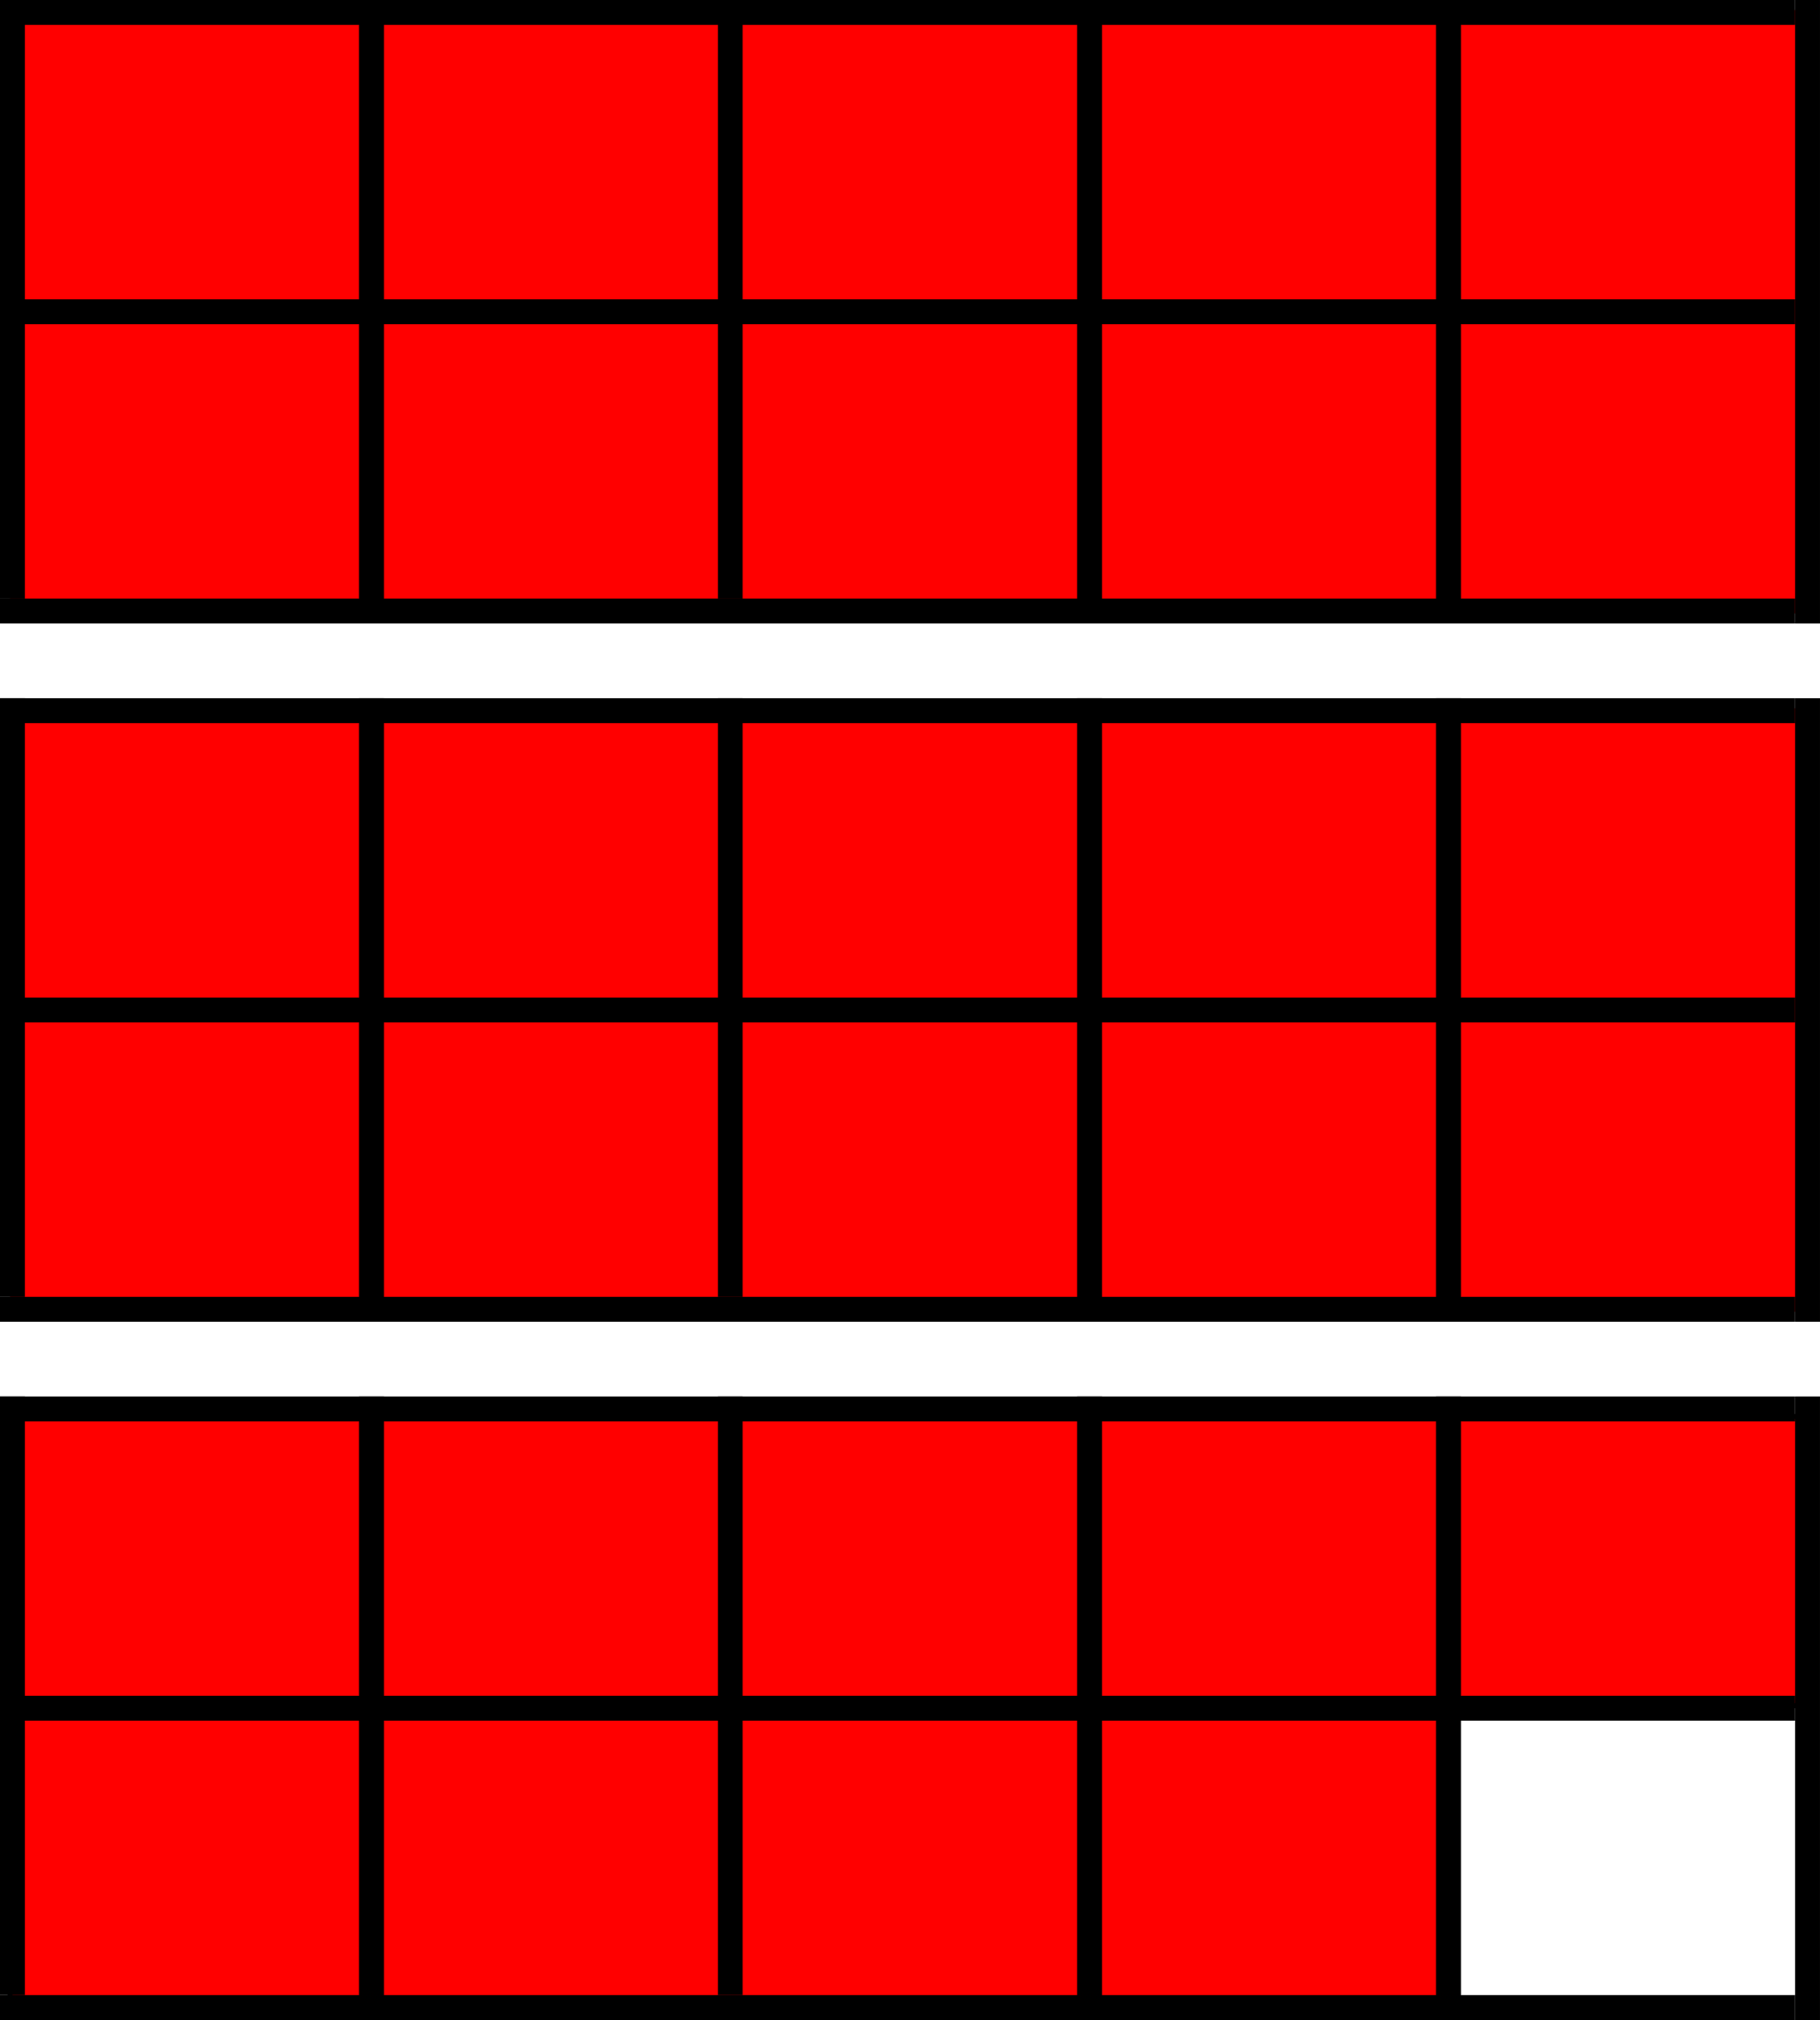 <?xml version="1.0" encoding="UTF-8" standalone="no"?>
<!-- Created with Inkscape (http://www.inkscape.org/) -->

<svg
   width="365"
   height="405"
   viewBox="0 0 96.573 107.156"
   version="1.1"
   id="svg5"
   inkscape:version="1.2.2 (b0a8486541, 2022-12-01)"
   sodipodi:docname="4.svg"
   xml:space="preserve"
   xmlns:inkscape="http://www.inkscape.org/namespaces/inkscape"
   xmlns:sodipodi="http://sodipodi.sourceforge.net/DTD/sodipodi-0.dtd"
   xmlns="http://www.w3.org/2000/svg"
   xmlns:svg="http://www.w3.org/2000/svg"><sodipodi:namedview
     id="namedview7"
     pagecolor="#dddddd"
     bordercolor="#666666"
     borderopacity="1.0"
     inkscape:pageshadow="2"
     inkscape:pageopacity="0"
     inkscape:pagecheckerboard="0"
     inkscape:document-units="mm"
     showgrid="true"
     showborder="false"
     inkscape:zoom="1.4142136"
     inkscape:cx="272.94322"
     inkscape:cy="280.72139"
     inkscape:window-width="2560"
     inkscape:window-height="1054"
     inkscape:window-x="0"
     inkscape:window-y="0"
     inkscape:window-maximized="1"
     inkscape:current-layer="layer1"
     fit-margin-top="0"
     fit-margin-left="0"
     fit-margin-right="0"
     fit-margin-bottom="0"
     units="px"
     inkscape:showpageshadow="2"
     inkscape:deskcolor="#dddddd"><inkscape:grid
       type="xygrid"
       id="grid14076"
       originx="-99.219"
       originy="-26.458" /></sodipodi:namedview><defs
     id="defs2" /><g
     inkscape:label="Layer 1"
     inkscape:groupmode="layer"
     id="layer1"
     transform="translate(-187.896,31.924)"><rect
       style="fill:#ff0000;stroke:none;stroke-width:10.787;stroke-linecap:round;stop-color:#000000"
       id="rect63630"
       width="95.515"
       height="32.015"
       x="188.425"
       y="5.647" /><rect
       style="fill:#ff0000;stroke:none;stroke-width:10.787;stroke-linecap:round;stop-color:#000000"
       id="rect63628"
       width="95.515"
       height="32.015"
       x="188.425"
       y="-31.395" /><g
       id="g21655"
       transform="matrix(1.56,0,0,1.56,57.311,125.964)"
       style="stroke-width:0.641" /><g
       id="g8436"
       transform="matrix(8.558,0,0,8.558,-2036.337,82.258)"
       style="stroke-width:0.117"><g
         id="g1850"
         transform="translate(-0.015,0.087)" /></g><path
       style="fill:none;stroke:#000000;stroke-width:1.323;stroke-linecap:butt;stroke-linejoin:miter;stroke-dasharray:none;stroke-opacity:1"
       d="M 188.557,-31.924 V -0.174"
       id="path17472" /><path
       style="fill:none;stroke:#000000;stroke-width:1.323;stroke-linecap:butt;stroke-linejoin:miter;stroke-dasharray:none;stroke-opacity:1"
       d="m 187.896,-31.263 h 95.25"
       id="path17482" /><path
       style="fill:none;stroke:#000000;stroke-width:1.323;stroke-linecap:butt;stroke-linejoin:miter;stroke-dasharray:none;stroke-opacity:1"
       d="M 283.807,-31.924 V 1.149"
       id="path17484" /><path
       style="fill:none;stroke:#000000;stroke-width:1.31;stroke-linecap:butt;stroke-linejoin:miter;stroke-dasharray:none;stroke-opacity:1"
       d="M 226.65,-31.924 V -0.174"
       id="path17486" /><path
       style="fill:none;stroke:#000000;stroke-width:1.323;stroke-linecap:butt;stroke-linejoin:miter;stroke-dasharray:none;stroke-opacity:1"
       d="M 264.757,-31.924 V 0.474"
       id="path17488" /><path
       style="fill:none;stroke:#000000;stroke-width:1.323;stroke-linecap:butt;stroke-linejoin:miter;stroke-dasharray:none;stroke-opacity:1"
       d="m 187.896,0.487 h 95.25"
       id="path17490" /><path
       style="fill:none;stroke:#000000;stroke-width:1.323;stroke-linecap:butt;stroke-linejoin:miter;stroke-dasharray:none;stroke-opacity:1"
       d="m 187.896,-15.388 h 95.25"
       id="path38165" /><path
       style="fill:none;stroke:#000000;stroke-width:1.323;stroke-linecap:butt;stroke-linejoin:miter;stroke-dasharray:none;stroke-opacity:1"
       d="M 207.607,-31.924 V 0.474"
       id="path38167" /><path
       style="fill:none;stroke:#000000;stroke-width:1.323;stroke-linecap:butt;stroke-linejoin:miter;stroke-dasharray:none;stroke-opacity:1"
       d="M 245.707,-31.924 V 0.474"
       id="path38169" /><path
       style="fill:none;stroke:#000000;stroke-width:1.323;stroke-linecap:butt;stroke-linejoin:miter;stroke-dasharray:none;stroke-opacity:1"
       d="M 188.557,5.118 V 36.868"
       id="path63590" /><path
       style="fill:none;stroke:#000000;stroke-width:1.323;stroke-linecap:butt;stroke-linejoin:miter;stroke-dasharray:none;stroke-opacity:1"
       d="m 187.896,5.779 h 95.25"
       id="path63592" /><path
       style="fill:none;stroke:#000000;stroke-width:1.323;stroke-linecap:butt;stroke-linejoin:miter;stroke-dasharray:none;stroke-opacity:1"
       d="M 283.807,5.118 V 38.191"
       id="path63594" /><path
       style="fill:none;stroke:#000000;stroke-width:1.31;stroke-linecap:butt;stroke-linejoin:miter;stroke-dasharray:none;stroke-opacity:1"
       d="M 226.65,5.118 V 36.868"
       id="path63596" /><path
       style="fill:none;stroke:#000000;stroke-width:1.323;stroke-linecap:butt;stroke-linejoin:miter;stroke-dasharray:none;stroke-opacity:1"
       d="M 264.757,5.118 V 37.516"
       id="path63598" /><path
       style="fill:none;stroke:#000000;stroke-width:1.323;stroke-linecap:butt;stroke-linejoin:miter;stroke-dasharray:none;stroke-opacity:1"
       d="m 187.896,37.529 h 95.25"
       id="path63600" /><path
       style="fill:none;stroke:#000000;stroke-width:1.323;stroke-linecap:butt;stroke-linejoin:miter;stroke-dasharray:none;stroke-opacity:1"
       d="m 187.896,21.654 h 95.25"
       id="path63602" /><path
       style="fill:none;stroke:#000000;stroke-width:1.323;stroke-linecap:butt;stroke-linejoin:miter;stroke-dasharray:none;stroke-opacity:1"
       d="M 207.607,5.118 V 37.516"
       id="path63604" /><path
       style="fill:none;stroke:#000000;stroke-width:1.323;stroke-linecap:butt;stroke-linejoin:miter;stroke-dasharray:none;stroke-opacity:1"
       d="M 245.707,5.118 V 37.516"
       id="path63606" /><path
       style="fill:#ff0000;fill-opacity:1;stroke:#000000;stroke-width:0.265px;stroke-linecap:butt;stroke-linejoin:miter;stroke-opacity:1"
       d="m 188.425,74.703 0.265,-31.75 95.25,0.265 v 15.346 h -19.315 v 16.404 z"
       id="path63608"
       sodipodi:nodetypes="ccccccc" /><path
       style="fill:none;stroke:#000000;stroke-width:1.323;stroke-linecap:butt;stroke-linejoin:miter;stroke-dasharray:none;stroke-opacity:1"
       d="M 188.557,42.159 V 73.909"
       id="path63610" /><path
       style="fill:none;stroke:#000000;stroke-width:1.323;stroke-linecap:butt;stroke-linejoin:miter;stroke-dasharray:none;stroke-opacity:1"
       d="m 187.896,42.821 h 95.25"
       id="path63612" /><path
       style="fill:none;stroke:#000000;stroke-width:1.323;stroke-linecap:butt;stroke-linejoin:miter;stroke-dasharray:none;stroke-opacity:1"
       d="M 283.807,42.159 V 75.232"
       id="path63614" /><path
       style="fill:none;stroke:#000000;stroke-width:1.31;stroke-linecap:butt;stroke-linejoin:miter;stroke-dasharray:none;stroke-opacity:1"
       d="M 226.65,42.159 V 73.909"
       id="path63616" /><path
       style="fill:none;stroke:#000000;stroke-width:1.323;stroke-linecap:butt;stroke-linejoin:miter;stroke-dasharray:none;stroke-opacity:1"
       d="M 264.757,42.159 V 74.557"
       id="path63618" /><path
       style="fill:none;stroke:#000000;stroke-width:1.323;stroke-linecap:butt;stroke-linejoin:miter;stroke-dasharray:none;stroke-opacity:1"
       d="m 187.896,74.571 h 95.25"
       id="path63620" /><path
       style="fill:none;stroke:#000000;stroke-width:1.323;stroke-linecap:butt;stroke-linejoin:miter;stroke-dasharray:none;stroke-opacity:1"
       d="m 187.896,58.696 h 95.25"
       id="path63622" /><path
       style="fill:none;stroke:#000000;stroke-width:1.323;stroke-linecap:butt;stroke-linejoin:miter;stroke-dasharray:none;stroke-opacity:1"
       d="M 207.607,42.159 V 74.557"
       id="path63624" /><path
       style="fill:none;stroke:#000000;stroke-width:1.323;stroke-linecap:butt;stroke-linejoin:miter;stroke-dasharray:none;stroke-opacity:1"
       d="M 245.707,42.159 V 74.557"
       id="path63626" /></g></svg>
